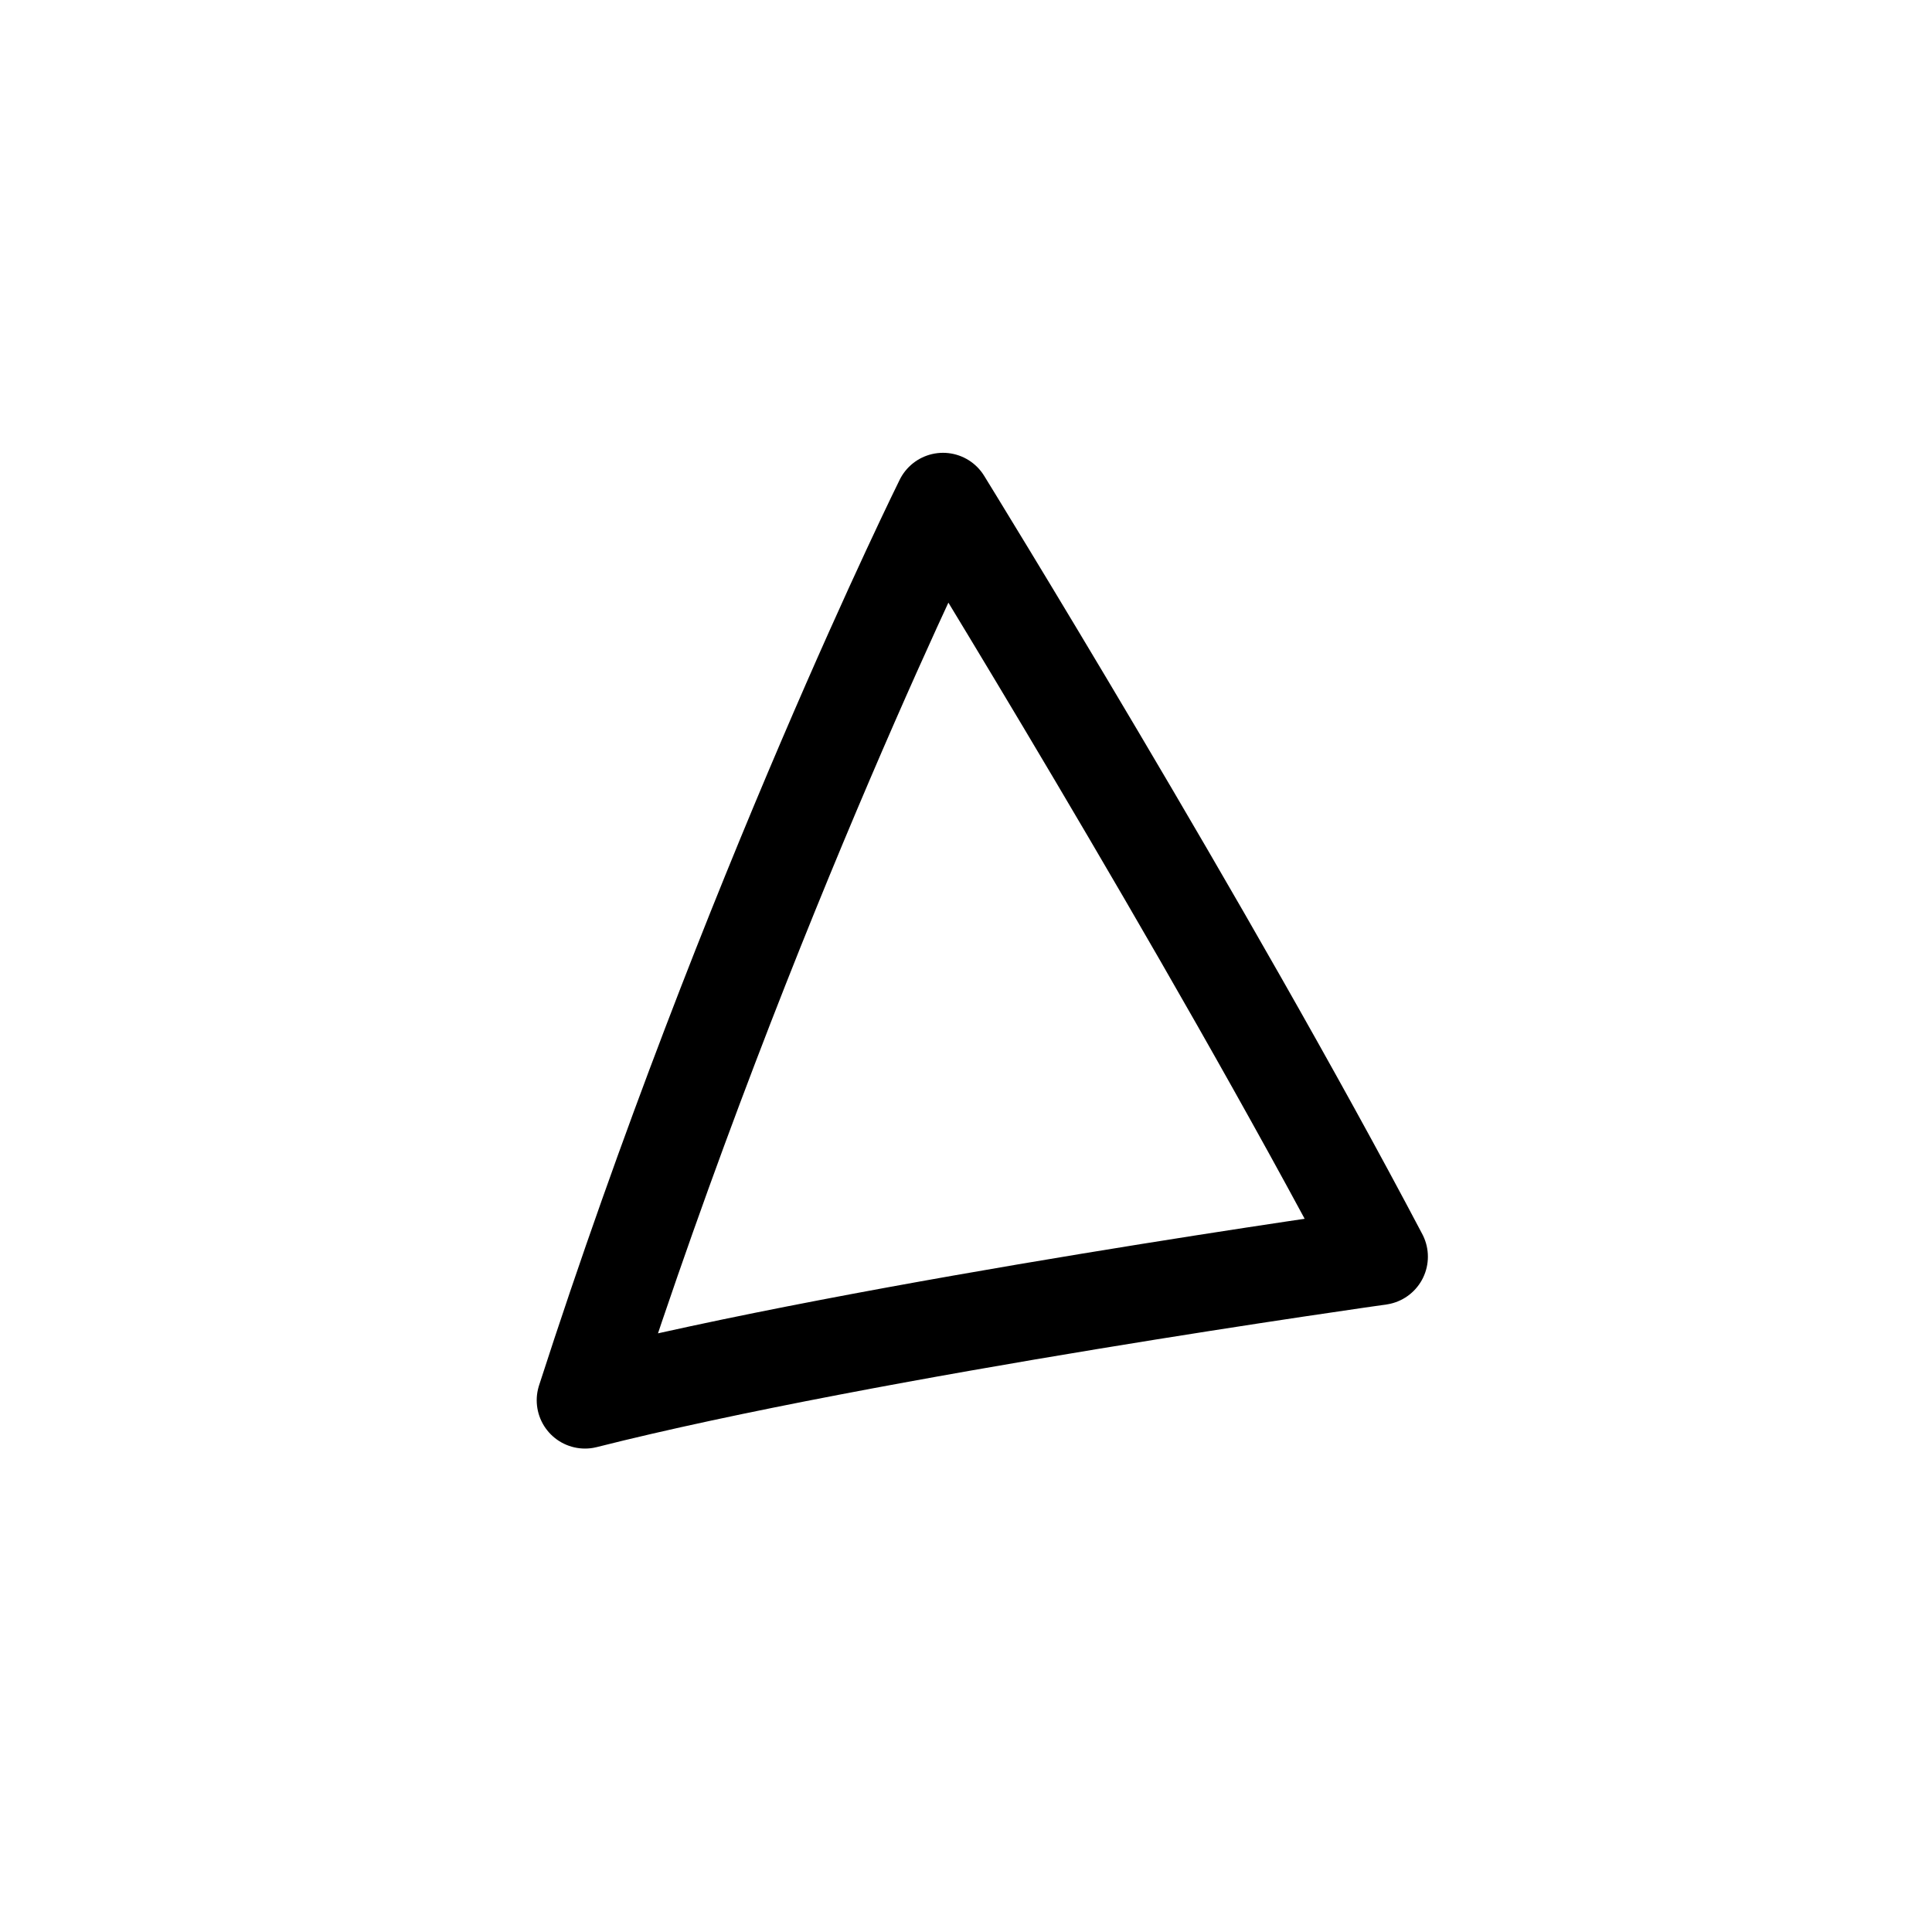 <svg width="80" height="80" viewBox="0 0 80 80" fill="none" xmlns="http://www.w3.org/2000/svg">
<path d="M24.224 57.982C31 37 39.048 20.75 39.048 20.75C39.048 20.75 50 38.5 57.126 52.036C57.126 52.036 36 55 24.224 57.982Z" stroke="black" stroke-width="4" stroke-linecap="round" stroke-linejoin="round"/>
</svg>
